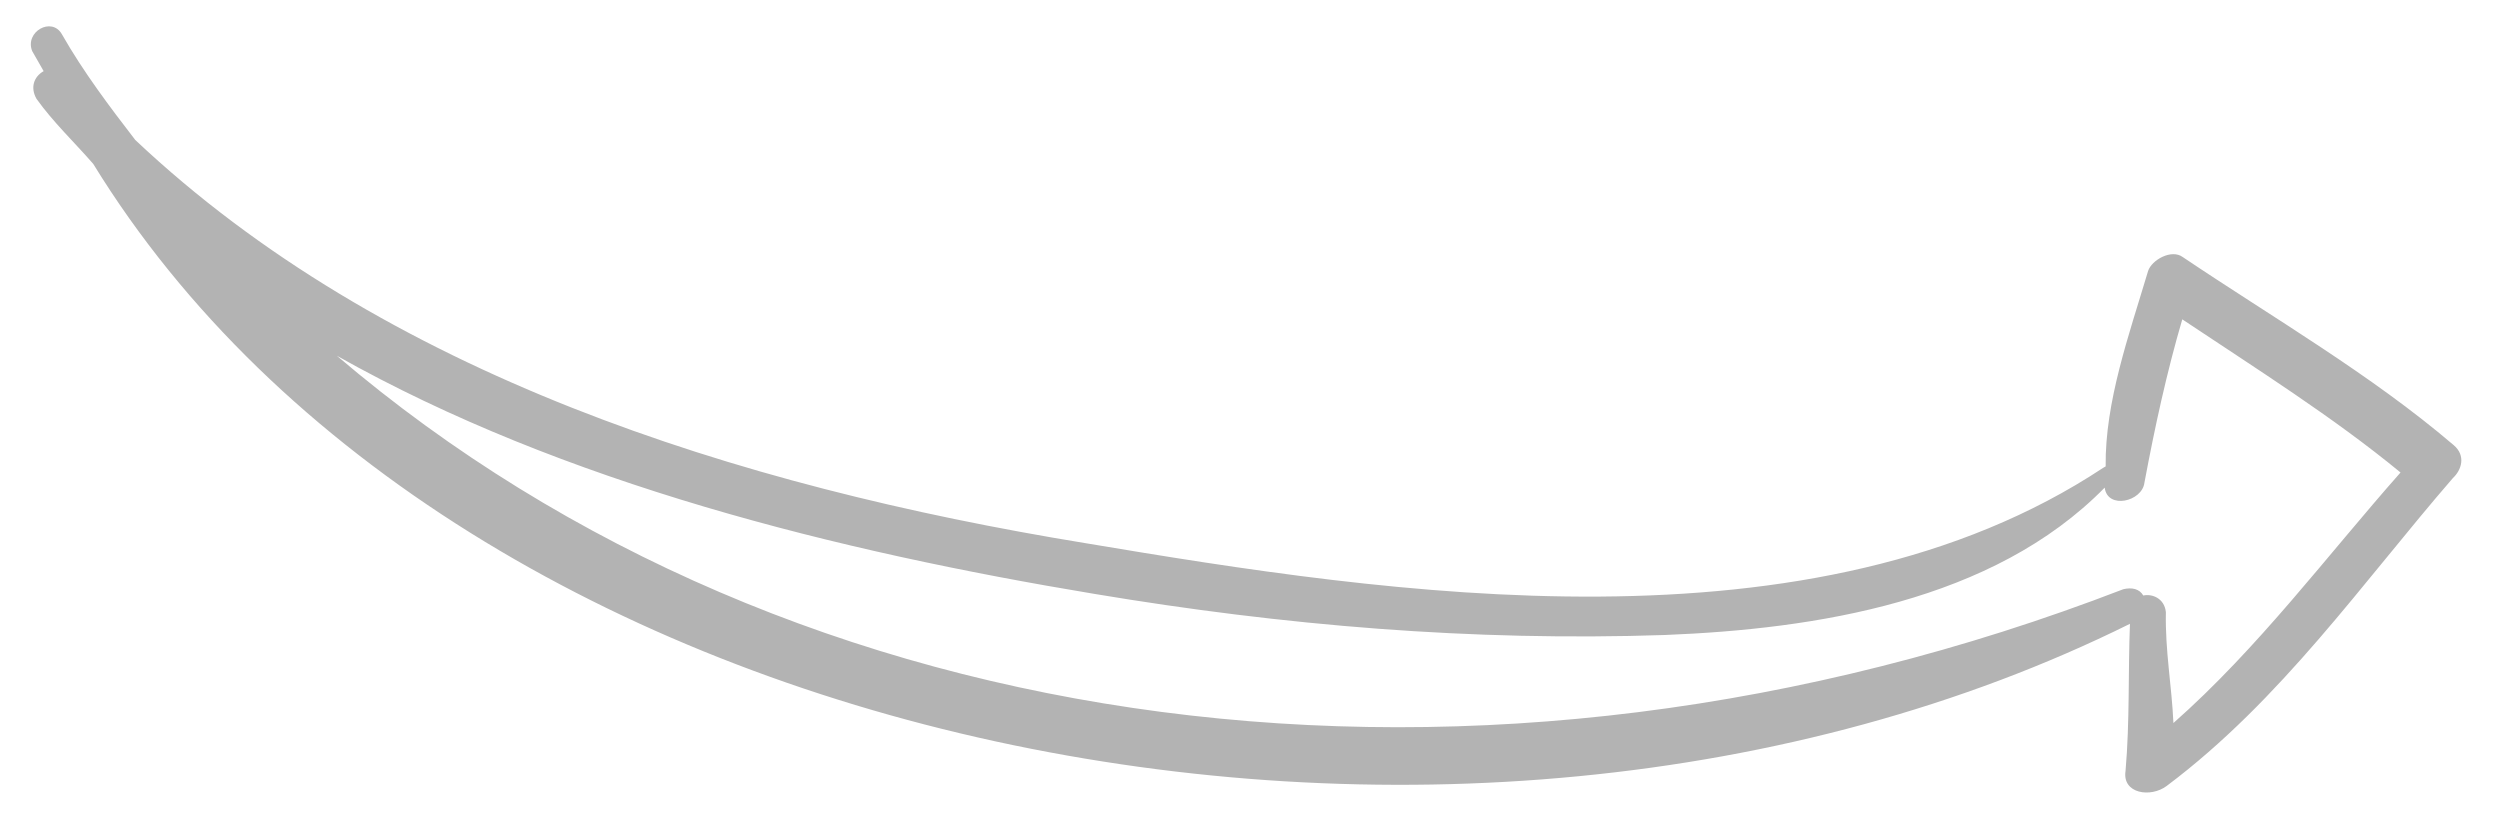 <svg width="57" height="19" viewBox="0 0 57 19" fill="none" xmlns="http://www.w3.org/2000/svg">
<path d="M55.944 10.149C54.053 8.534 51.825 7.246 49.767 5.861C49.509 5.671 49.059 5.928 48.977 6.177C48.541 7.638 47.992 9.162 48.009 10.634L47.953 10.666C41.341 15.042 31.681 13.547 24.747 12.384C16.763 11.079 8.735 8.52 3.084 3.191C2.507 2.442 1.902 1.643 1.41 0.779C1.178 0.373 0.558 0.726 0.734 1.165C0.821 1.317 0.908 1.469 0.995 1.622C0.769 1.75 0.687 1.999 0.832 2.253C1.207 2.78 1.695 3.242 2.126 3.737C10.428 17.25 33.199 21.839 48.563 14.223C48.519 15.325 48.561 16.446 48.462 17.58C48.383 18.096 49.036 18.195 49.401 17.919C52.015 15.957 53.855 13.293 55.925 10.901C56.121 10.721 56.23 10.39 55.944 10.149ZM49.554 16.485C49.516 15.632 49.364 14.843 49.382 13.958C49.35 13.639 49.065 13.533 48.867 13.578C48.78 13.426 48.609 13.388 48.412 13.434C33.789 19.078 18.139 17.027 7.68 8.111C12.848 11.022 19.106 12.571 24.96 13.542C29.251 14.26 33.566 14.627 37.959 14.478C41.389 14.341 45.437 13.716 47.987 11.118C48.05 11.621 48.841 11.438 48.893 11.005C49.133 9.724 49.401 8.493 49.756 7.281C51.442 8.407 53.185 9.5 54.732 10.773C53.053 12.672 51.491 14.775 49.554 16.485Z" fill="black" fill-opacity="0.3"/>
</svg>
